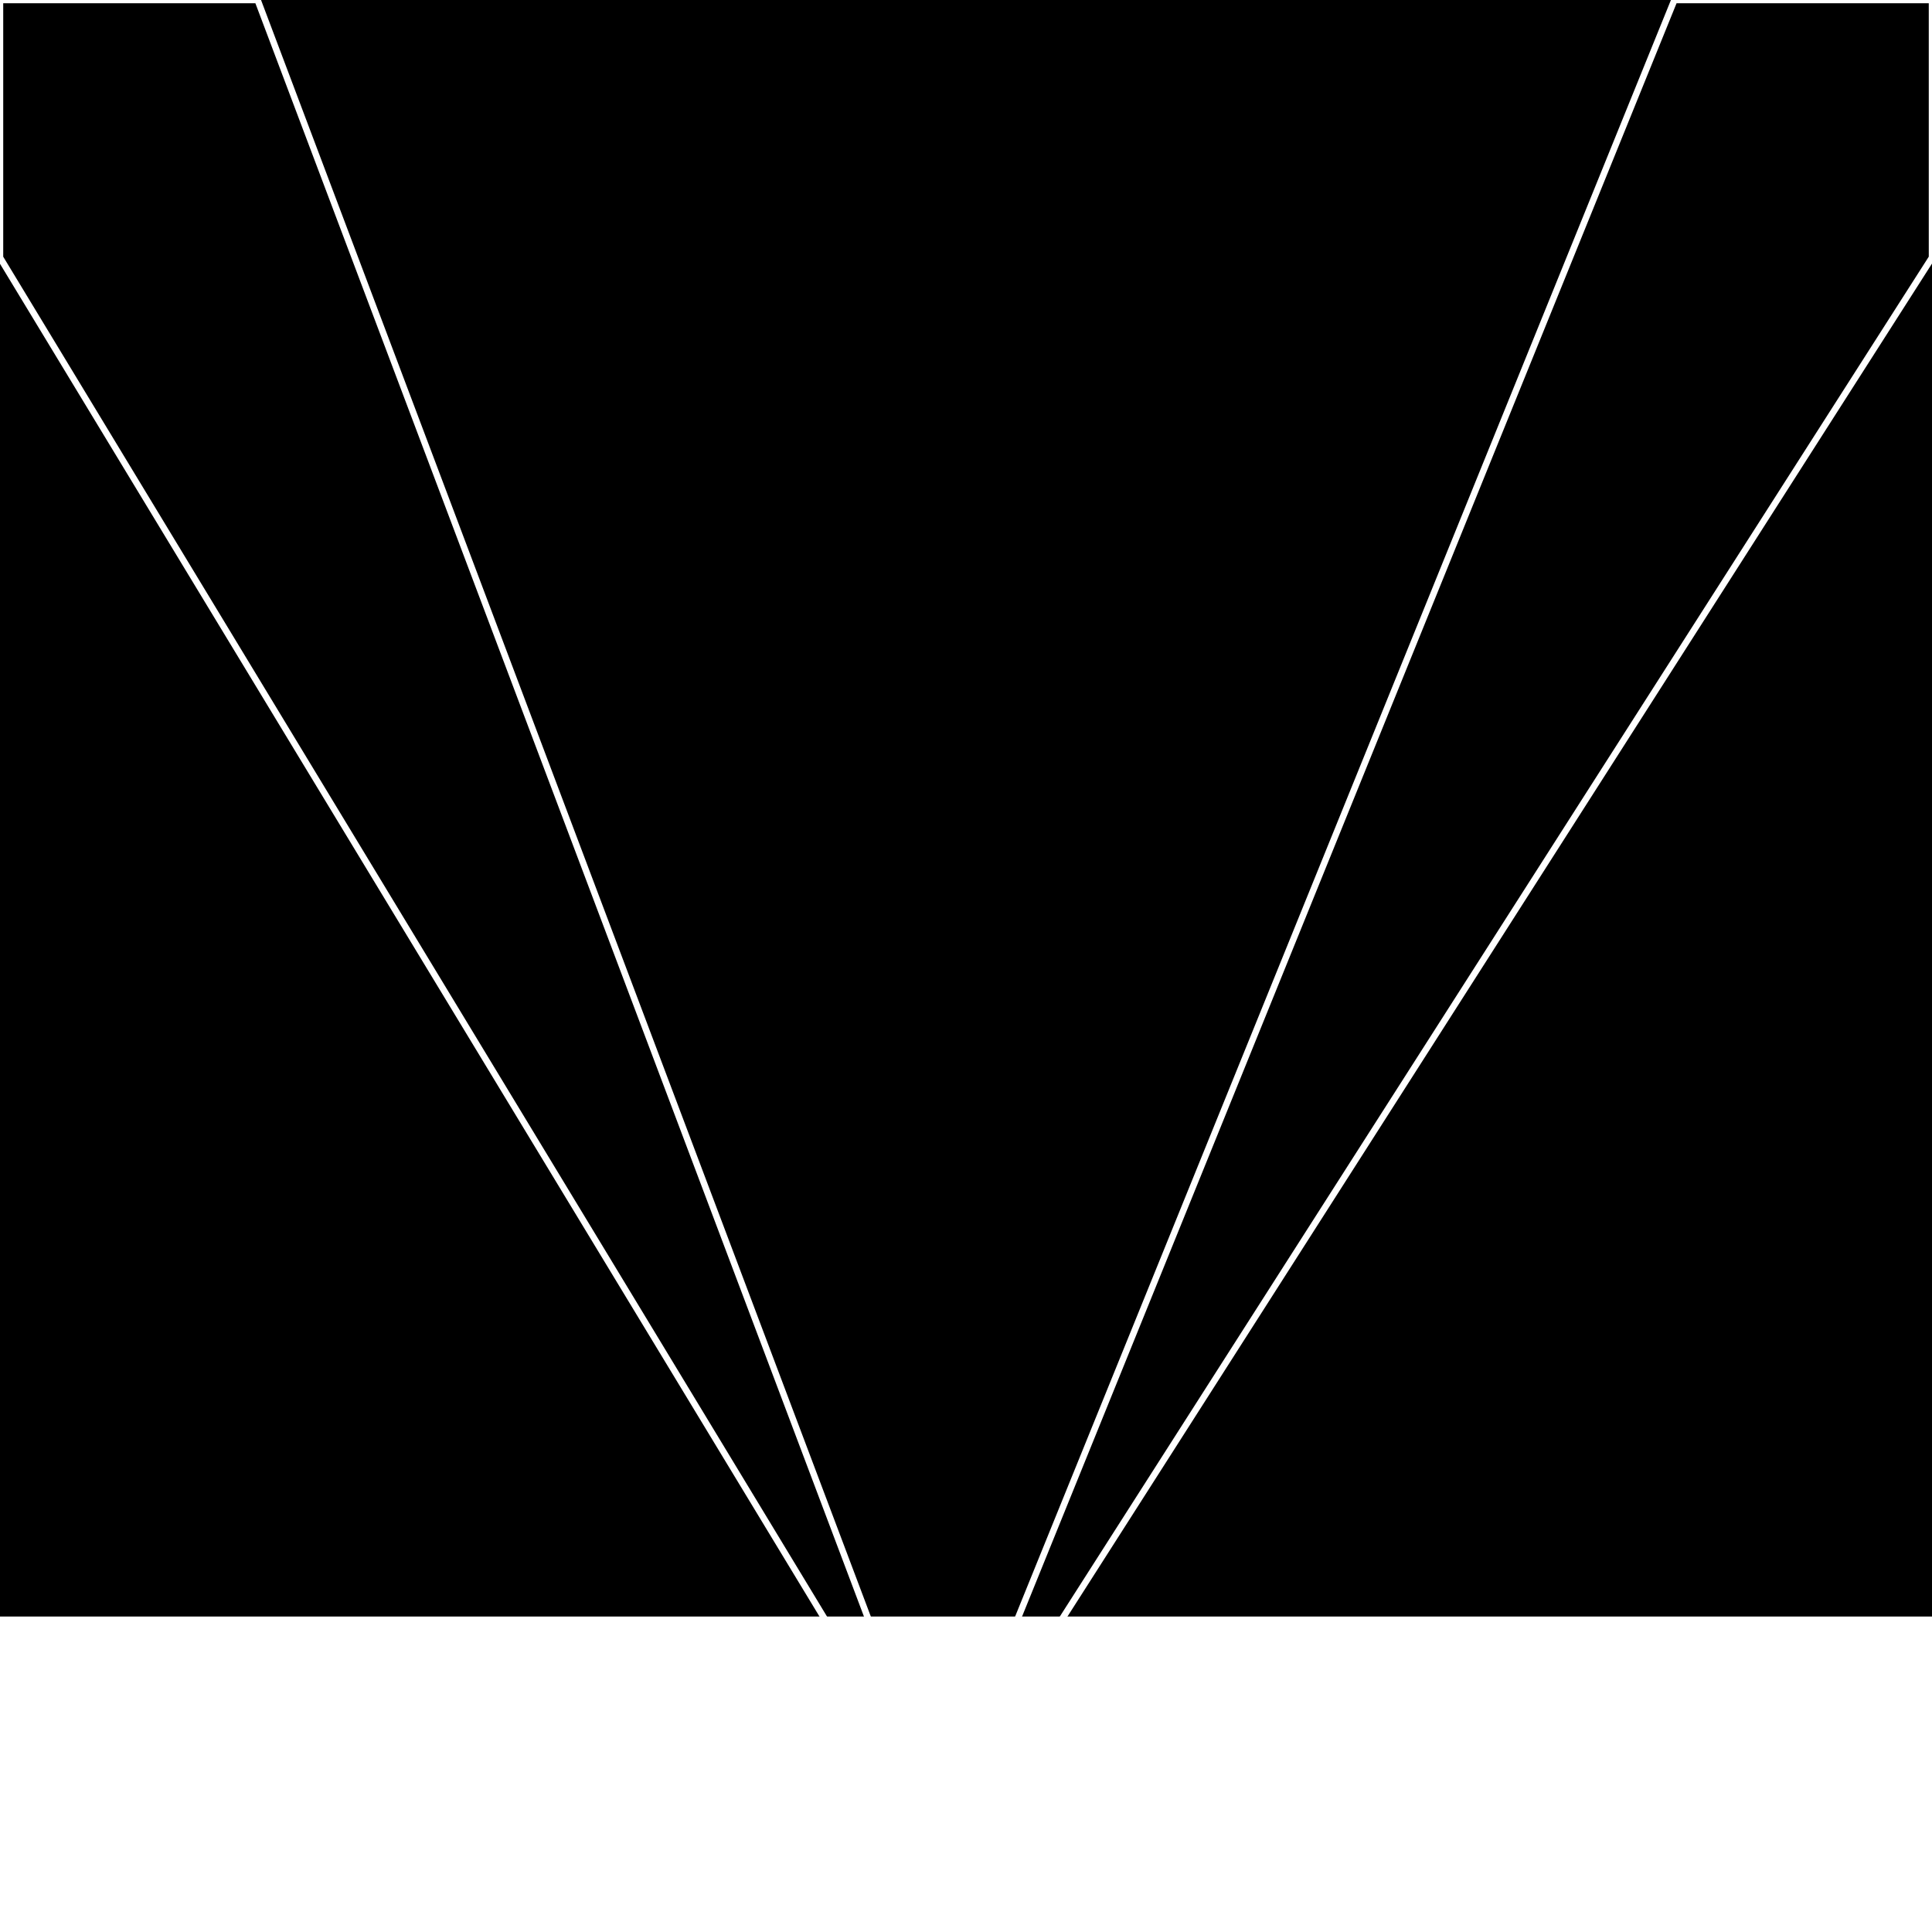 <svg xmlns="http://www.w3.org/2000/svg" width="300" height="300" style="background:#000"><linearGradient id="topGradient" gradientTransform="rotate(90)" ><stop stop-color="white"  offset="80%"  stop-opacity="0" /><stop stop-color="white"  offset="100%"  stop-opacity="1" /></linearGradient><filter id="room" ><feTurbulence baseFrequency="0.001" seed="5785920" result="turb" /><feColorMatrix values="-60 31 30 3 1 0 31 17 -42 1 -42 3 -58 27 1 -52 1 3 64 1 " /></filter><filter id="stars" ><feTurbulence type="fractalNoise" numOctaves="2" baseFrequency="0.08" seed="387945" result="turb" /><feColorMatrix values="15 0 0 0 0 0 15 0 0 0 0 0 15 0 0 0 0 0 -15 5" /></filter><rect width="300" height="300" filter="url(#room)" transform="translate(0,-49)" /><rect width="300" height="300" filter="url(#room)" transform="translate(0,611) scale(-1,1) rotate(180)" /><rect width="300" height="300" fill="url(#topGradient)" transform="translate(0,-19)" /><rect width="300" height="300" fill="url(#topGradient)" transform="translate(0,581) scale(-1,1) rotate(180)" /><rect width="300" height="300" filter="url(#stars)" transform="translate(0,-49)" /><rect width="300" height="300" filter="url(#stars)" transform="translate(0,611) scale(-1,1) rotate(180)" /><polygon points="40,0 0,0 0,40 146,281" fill="none" stroke="white" /><polygon points="0,260 0,300 40,300 146,281" fill="none" stroke="white" /><polygon points="260,0 300,0 300,40 146,281" fill="none" stroke="white" /><polygon points="300,260 300,300 260,300 146,281" fill="none" stroke="white" /></svg>